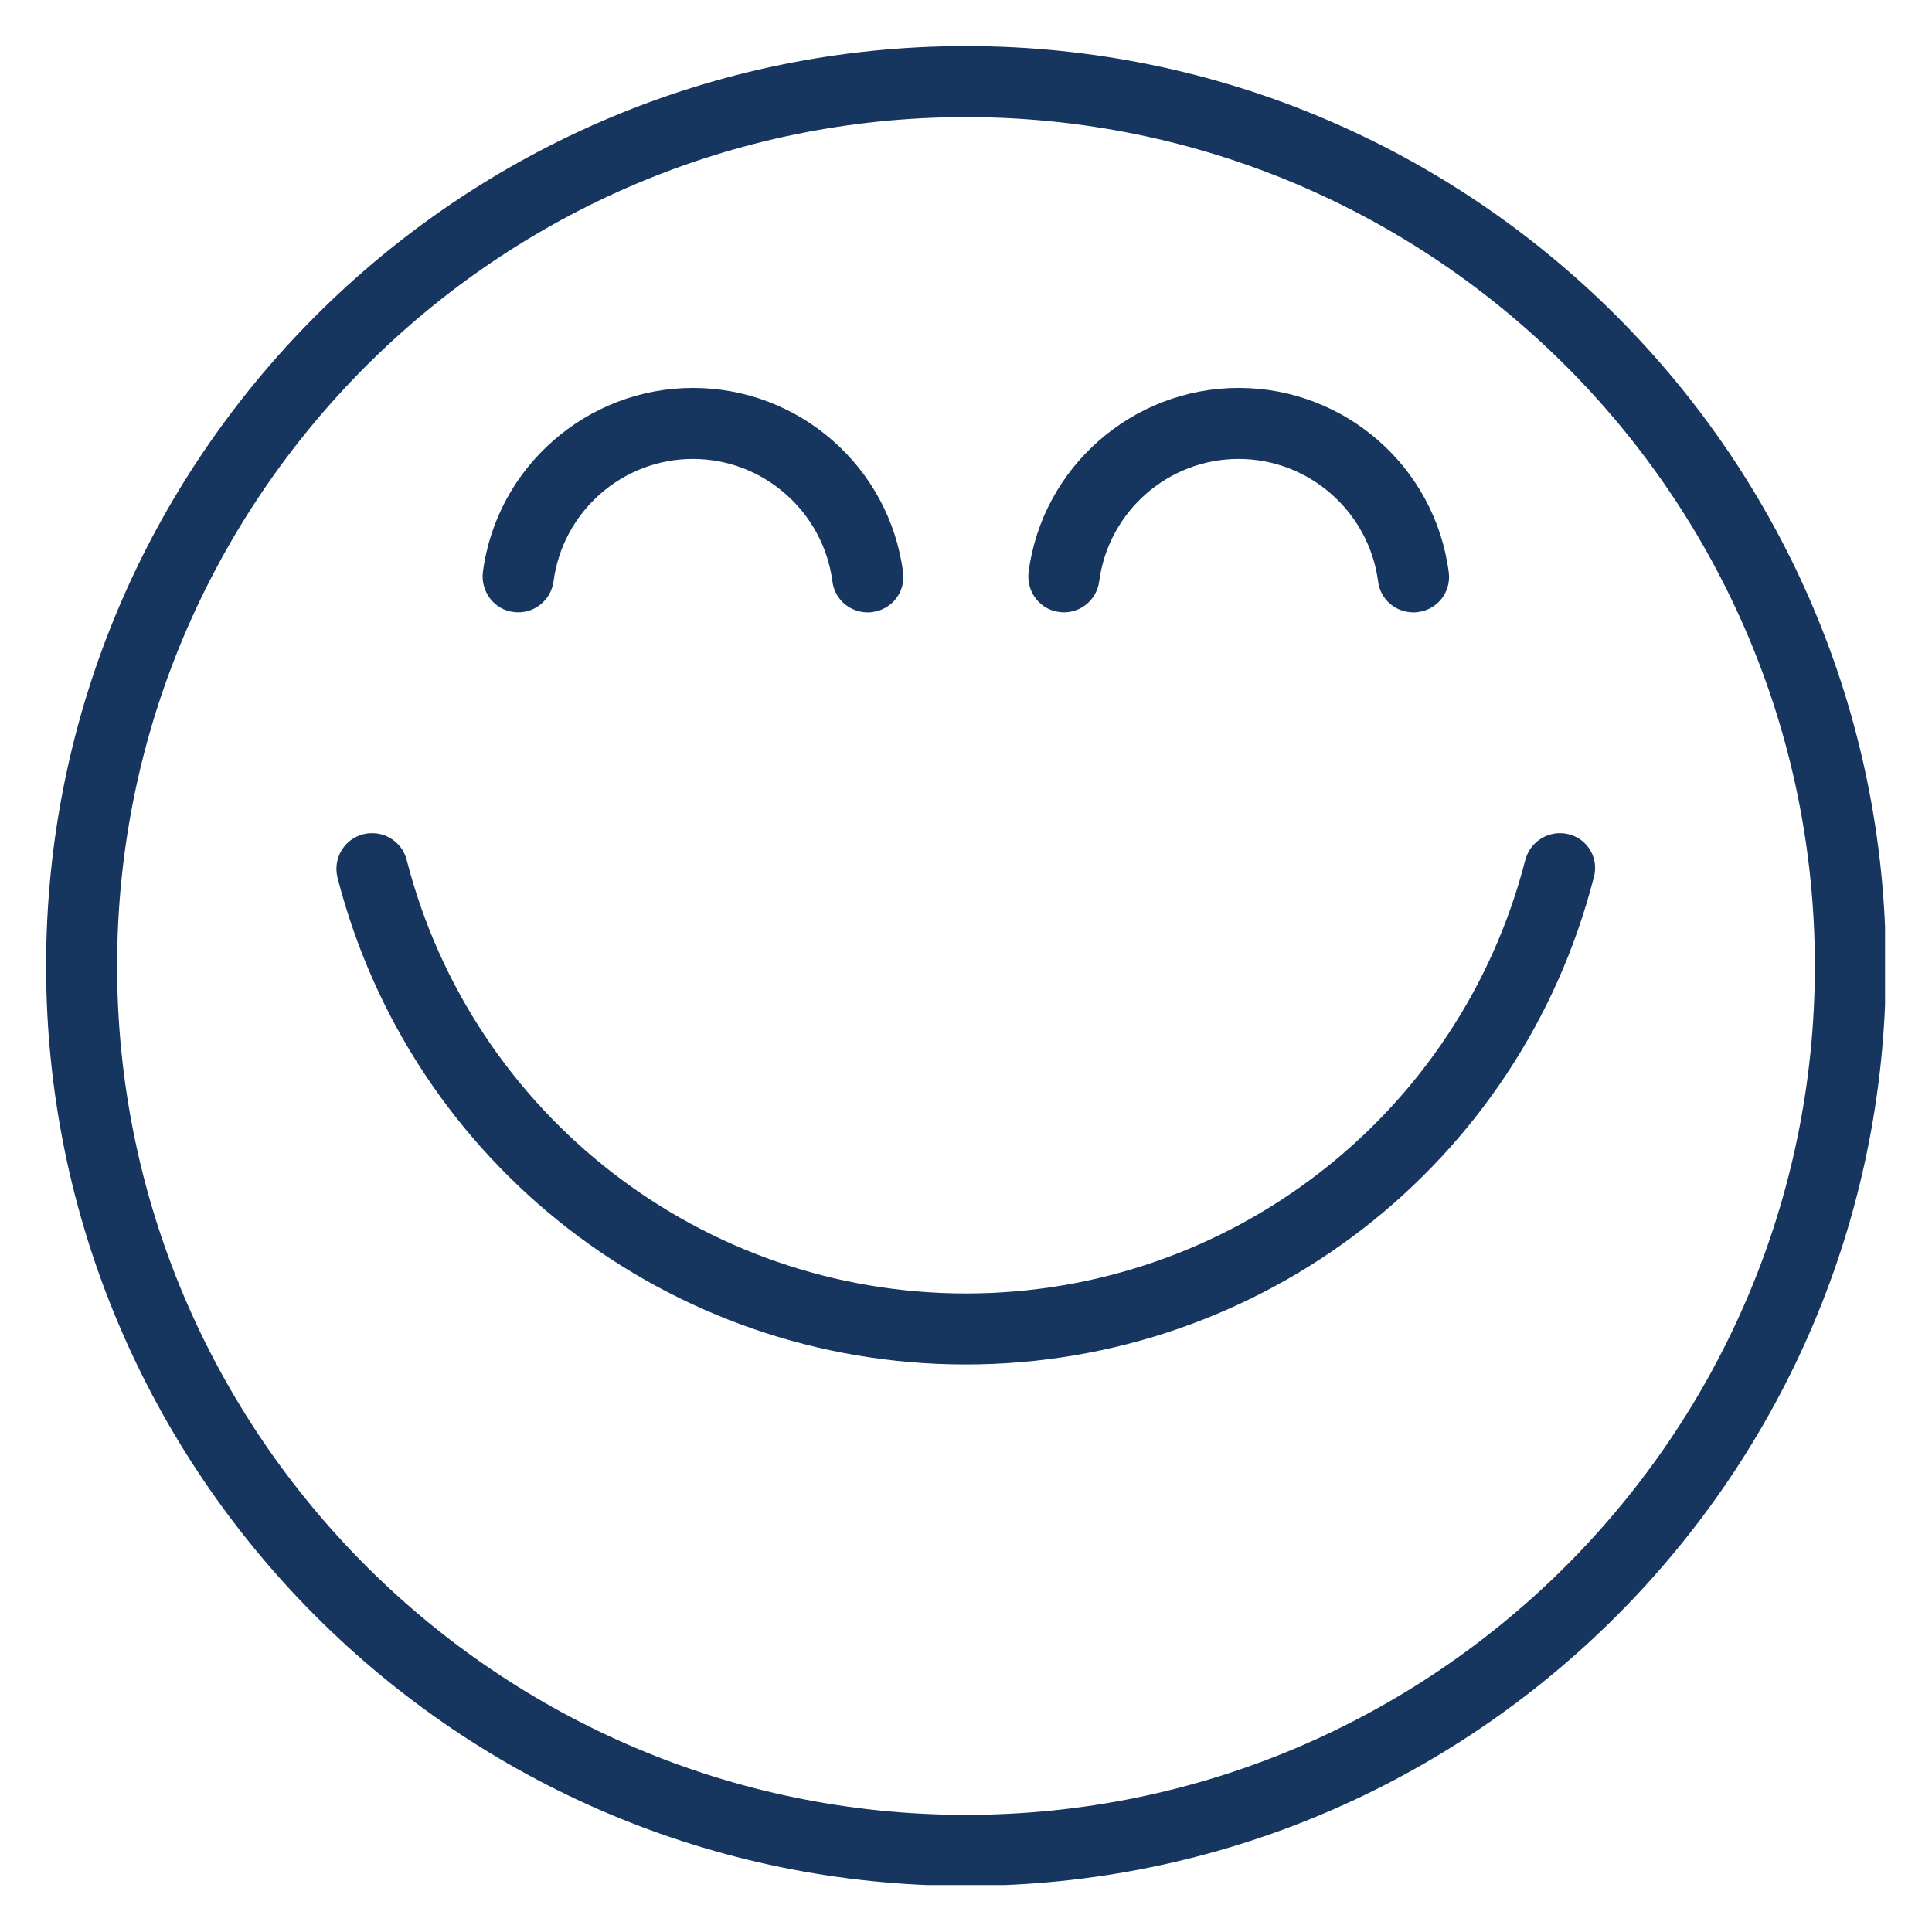 <svg version="1.0" preserveAspectRatio="xMidYMid meet" height="1080" viewBox="0 0 810 810" zoomAndPan="magnify" width="1080" xmlns:xlink="http://www.w3.org/1999/xlink" xmlns="http://www.w3.org/2000/svg"><defs><clipPath id="ada043d3a6"><path clip-rule="nonzero" d="M 19.324 19.324 L 790.324 19.324 L 790.324 790.324 L 19.324 790.324 Z M 19.324 19.324"></path></clipPath></defs><rect fill-opacity="1" height="972" y="-81" fill="#ffffff" width="972" x="-81"></rect><rect fill-opacity="1" height="972" y="-81" fill="#ffffff" width="972" x="-81"></rect><g clip-path="url(#ada043d3a6)"><path fill-rule="nonzero" fill-opacity="1" d="M 404.996 19.324 C 192.262 19.324 19.324 192.262 19.324 404.996 C 19.324 617.73 192.262 790.664 404.996 790.664 C 617.73 790.664 790.664 617.73 790.664 404.996 C 790.664 192.262 617.73 19.324 404.996 19.324 Z M 404.996 760.891 C 208.766 760.891 49.098 601.223 49.098 404.996 C 49.098 208.766 208.766 49.098 404.996 49.098 C 601.223 49.098 760.891 208.766 760.891 404.996 C 760.891 601.223 601.223 760.891 404.996 760.891 Z M 404.996 760.891" fill="#16355f"></path></g><path fill-rule="nonzero" fill-opacity="1" d="M 657.688 349.77 C 649.664 347.762 641.645 352.543 639.484 360.566 C 612.023 467.473 515.605 542.293 404.996 542.293 C 294.387 542.293 197.969 467.473 170.508 360.566 C 168.504 352.543 160.328 347.762 152.305 349.77 C 144.281 351.773 139.5 359.949 141.508 367.973 C 172.359 488.145 280.656 572.066 404.84 572.066 C 529.027 572.066 637.324 488.145 668.176 367.973 C 670.492 359.949 665.707 351.773 657.688 349.77 Z M 657.688 349.77" fill="#16355f"></path><path fill-rule="nonzero" fill-opacity="1" d="M 215.398 256.59 C 223.578 257.668 230.98 251.809 232.062 243.785 C 235.918 214.477 260.91 192.414 290.527 192.414 C 319.992 192.414 345.141 214.477 348.996 243.785 C 349.922 251.344 356.402 256.742 363.805 256.742 C 364.422 256.742 365.039 256.742 365.812 256.59 C 373.988 255.512 379.695 248.105 378.617 239.93 C 372.906 195.809 335.113 162.641 290.527 162.641 C 246.102 162.641 208.148 195.809 202.441 239.93 C 201.516 248.105 207.223 255.664 215.398 256.59 Z M 215.398 256.59" fill="#16355f"></path><path fill-rule="nonzero" fill-opacity="1" d="M 444.18 256.59 C 452.355 257.668 459.762 251.809 460.84 243.785 C 464.699 214.477 489.688 192.414 519.309 192.414 C 548.773 192.414 573.918 214.477 577.777 243.785 C 578.703 251.344 585.18 256.742 592.586 256.742 C 593.203 256.742 593.82 256.742 594.59 256.59 C 602.766 255.512 608.477 248.105 607.395 239.93 C 601.688 195.809 563.891 162.641 519.309 162.641 C 474.879 162.641 436.93 195.809 431.223 239.93 C 430.297 248.105 436.004 255.664 444.18 256.59 Z M 444.18 256.59" fill="#16355f"></path></svg>